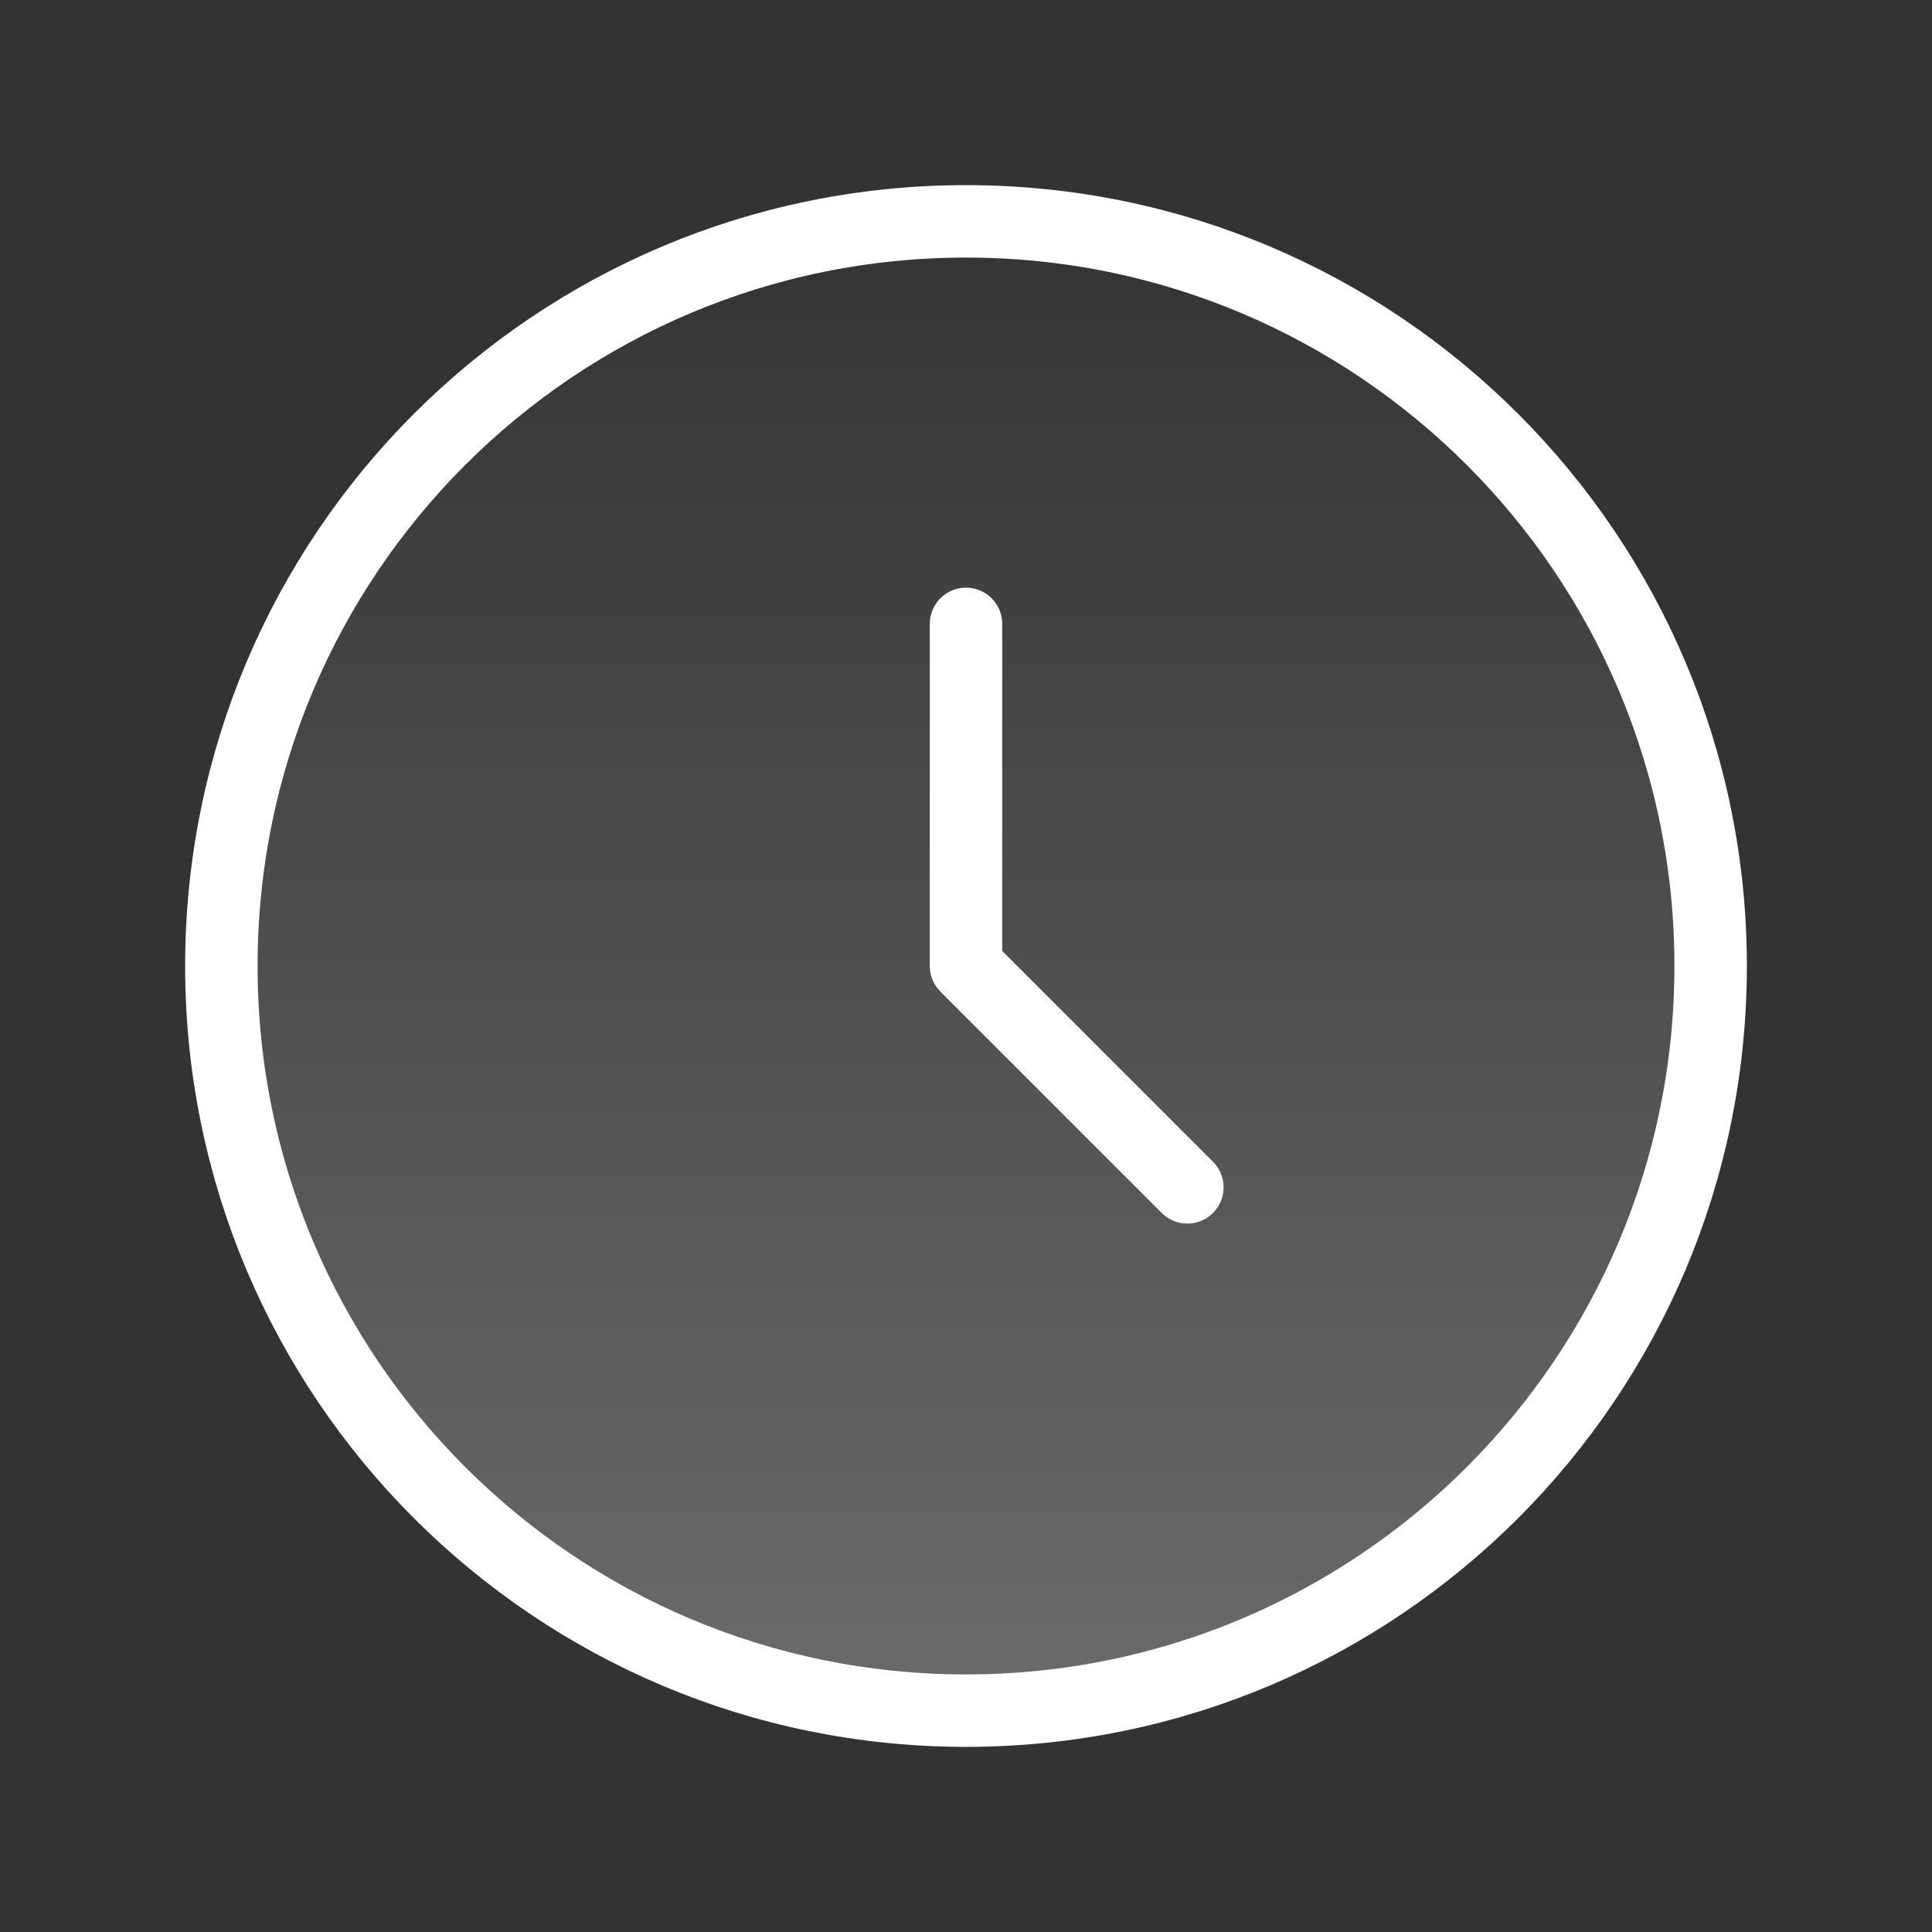 <svg width="40" height="40" viewBox="0 0 40 40" fill="none" xmlns="http://www.w3.org/2000/svg">
<rect x="0" y="0" width="40" height="40" fill="#333333" stroke="none"/>
<g id="clock, time, timer">
<g id="Icon">
<path d="M35.417 20C35.417 28.514 28.514 35.417 20 35.417C11.486 35.417 4.583 28.514 4.583 20C4.583 11.486 11.486 4.583 20 4.583C28.514 4.583 35.417 11.486 35.417 20Z" fill="url(#paint0_linear_1_14)"/>
<path d="M20 12.917V20L24.583 24.583M35.417 20C35.417 28.514 28.514 35.417 20 35.417C11.486 35.417 4.583 28.514 4.583 20C4.583 11.486 11.486 4.583 20 4.583C28.514 4.583 35.417 11.486 35.417 20Z" stroke="white" stroke-width="1.5" stroke-linecap="round" stroke-linejoin="round"/>
</g>
</g>
<defs>
<linearGradient id="paint0_linear_1_14" x1="20" y1="4.583" x2="20" y2="117.639" gradientUnits="userSpaceOnUse">
<stop stop-color="white" stop-opacity="0"/>
<stop offset="1" stop-color="white"/>
</linearGradient>
</defs>
</svg>
